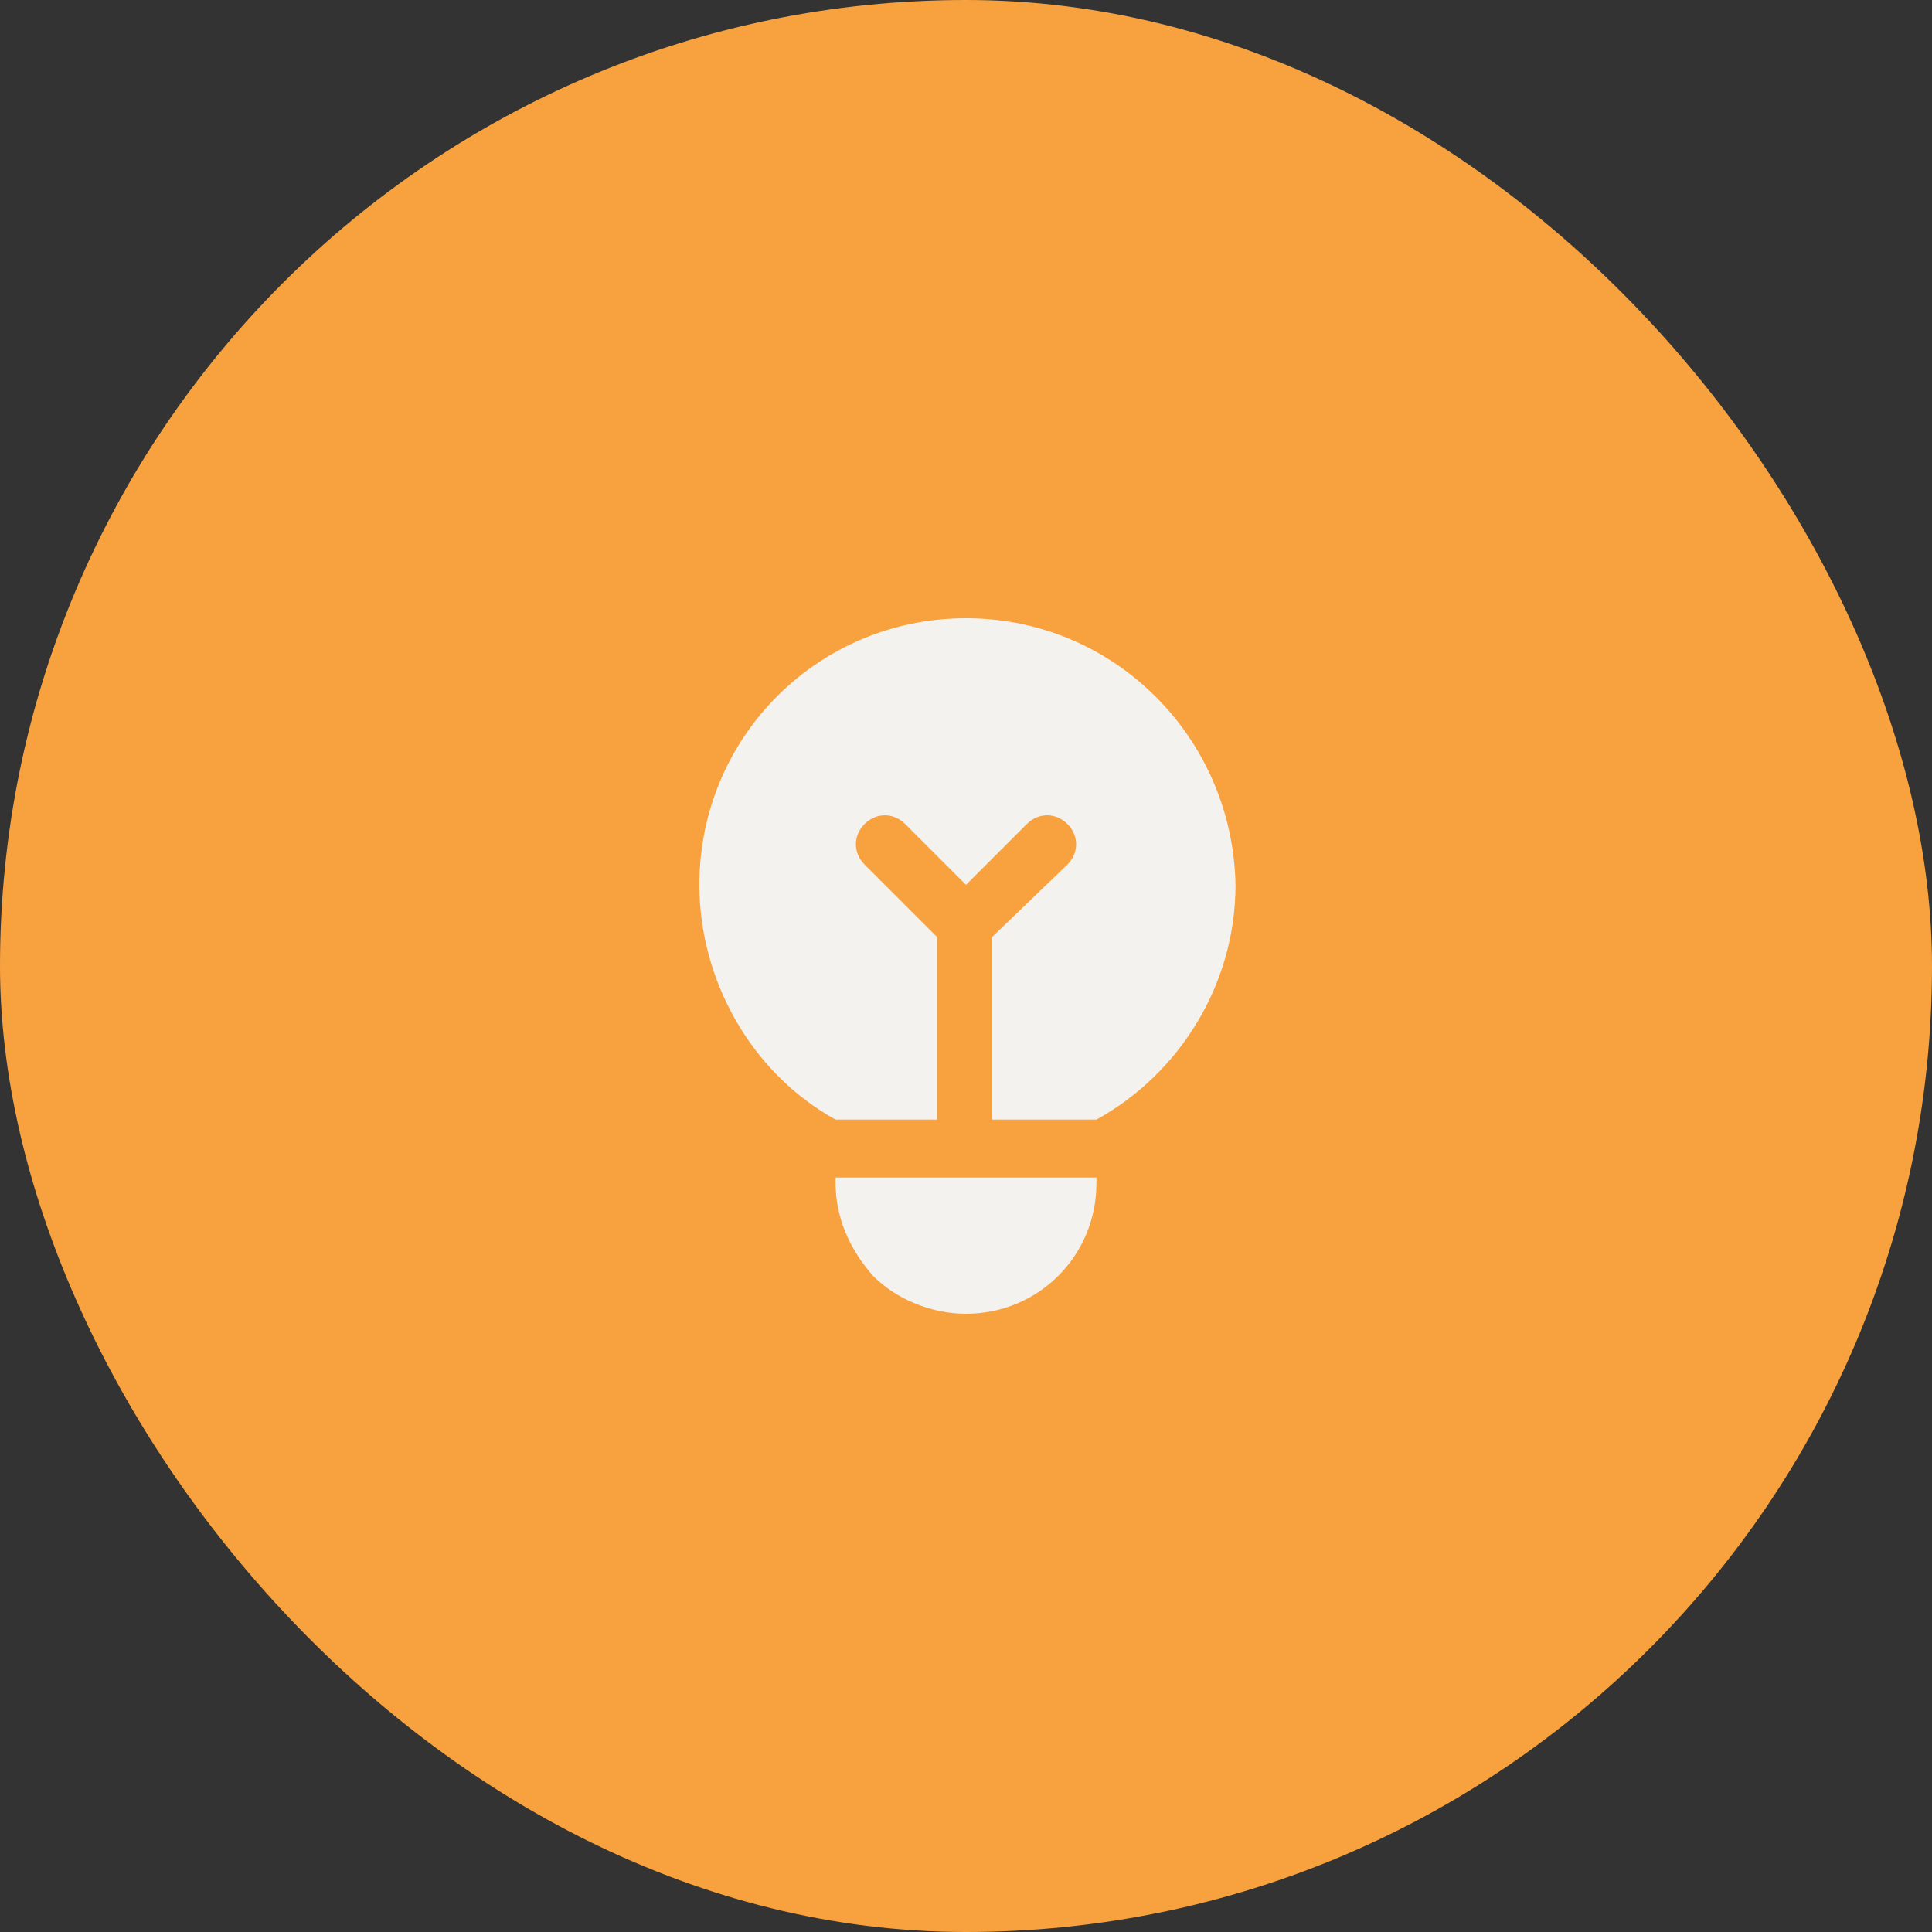 <svg width="64" height="64" viewBox="0 0 64 64" fill="none" xmlns="http://www.w3.org/2000/svg">
<rect x="0" y="0" width="64" height="64" fill="#333333" stroke="none"/>
<rect width="64" height="64" rx="32" fill="#F8A23F"/>
<path d="M36.32 39.2V39.008H27.68V39.2C27.68 40.352 28.16 41.408 28.928 42.272C29.696 43.04 30.848 43.52 32 43.52C34.4 43.52 36.32 41.6 36.32 39.2Z" fill="#F4F2EF"/>
<path d="M32 20.48C27.104 20.48 23.168 24.416 23.168 29.312C23.168 32.48 24.896 35.552 27.68 37.088H31.04V31.04L28.64 28.64C28.256 28.256 28.256 27.68 28.64 27.296C29.024 26.912 29.6 26.912 29.984 27.296L32 29.312L34.016 27.296C34.4 26.912 34.976 26.912 35.36 27.296C35.744 27.68 35.744 28.256 35.36 28.64L32.864 31.04V37.088H36.32C39.104 35.552 40.928 32.576 40.928 29.312C40.832 24.416 36.896 20.48 32 20.48Z" fill="#F4F2EF"/>
</svg>

